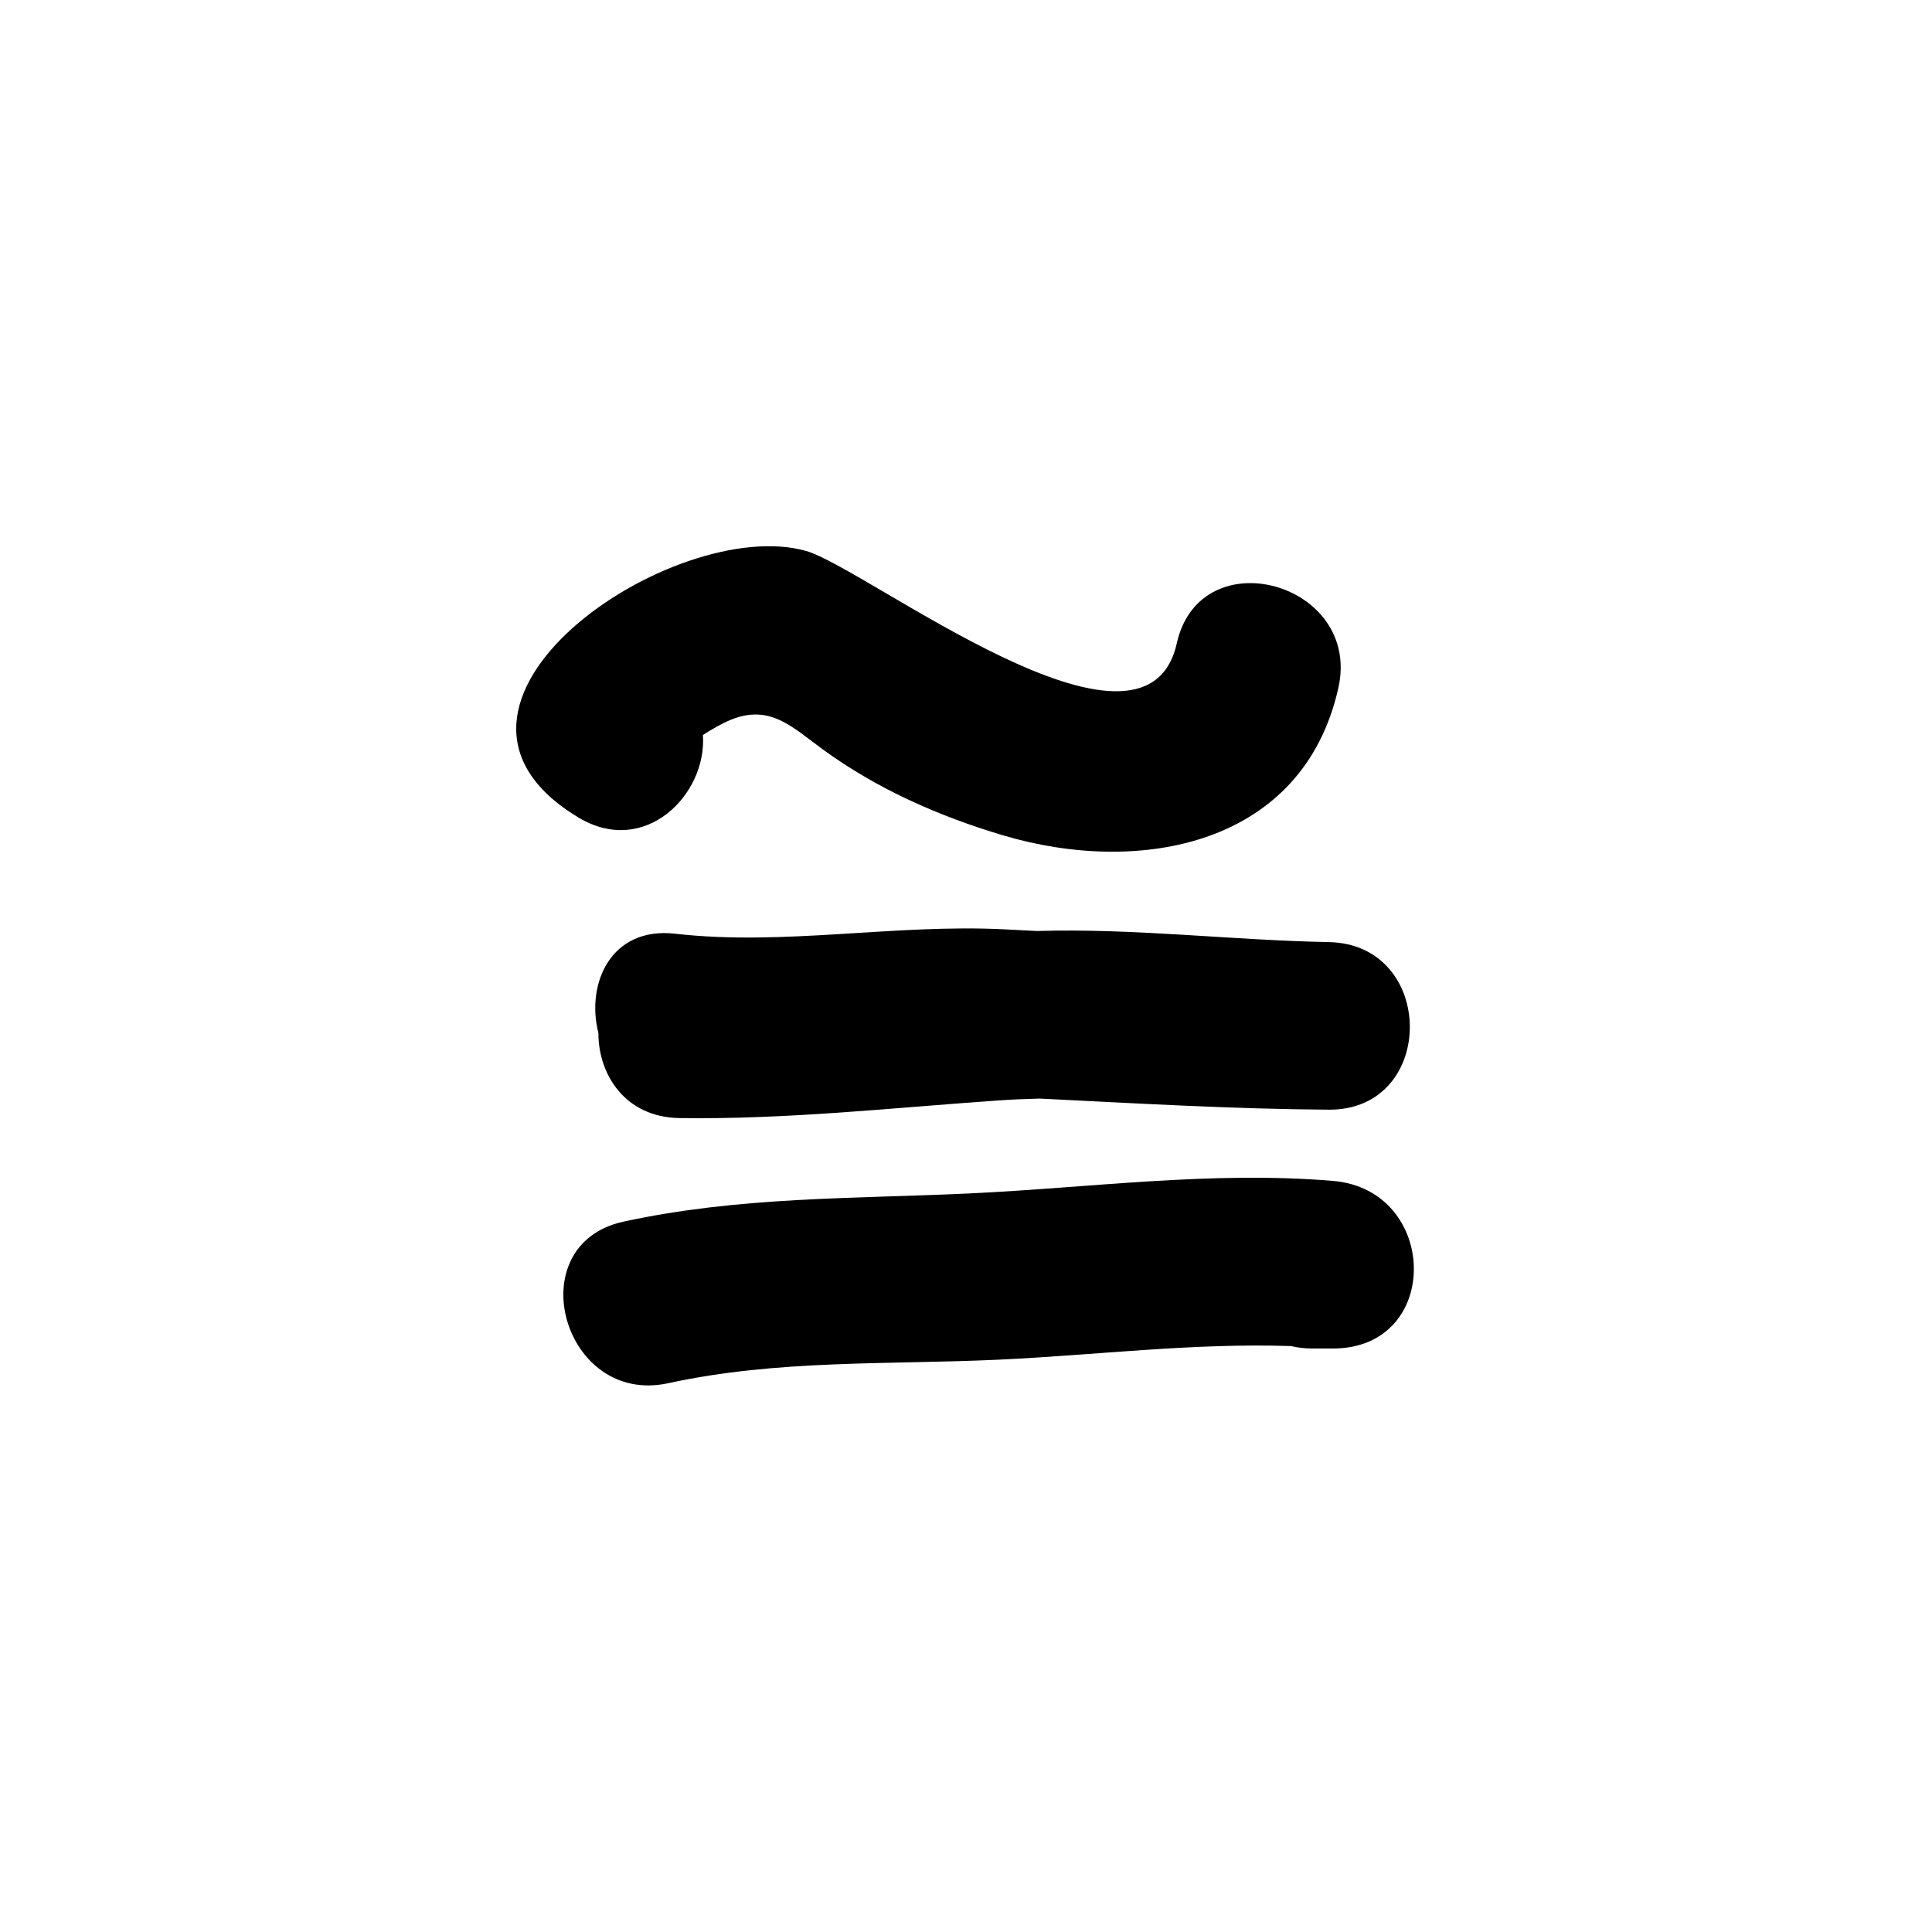 <svg xmlns="http://www.w3.org/2000/svg" width="500" height="500" viewBox="0 0 500 500"><g transform="translate(133.598,141.362)translate(116.151,108.592)rotate(0)translate(-116.151,-108.592) scale(4.337,4.337)" opacity="1"><defs class="defs"/><path transform="translate(-18.218,-19.962)" d="M66.706,43.585c-5.833,-0.111 -11.588,-0.836 -17.43,-0.662c-0.646,-0.033 -1.292,-0.067 -1.938,-0.1c-6.543,-0.331 -13.156,1.001 -19.632,0.262c-3.826,-0.437 -5.338,2.962 -4.585,5.922c-0.002,2.502 1.61,5.03 4.835,5.078c6.373,0.094 12.689,-0.611 19.038,-1.051c0.822,-0.057 1.643,-0.093 2.462,-0.112c5.748,0.284 11.49,0.624 17.25,0.663c6.455,0.043 6.44,-9.878 0,-10zM66.956,57.835c-7.273,-0.608 -14.489,0.414 -21.75,0.75c-6.967,0.322 -13.709,0.186 -20.579,1.679c-6.301,1.369 -3.628,11.009 2.658,9.643c6.536,-1.421 13.058,-1.097 19.686,-1.403c5.855,-0.271 11.632,-1.009 17.479,-0.813c0.388,0.091 0.805,0.145 1.256,0.145h1.25c6.535,-0.001 6.333,-9.472 0,-10.001zM57.635,25.756c-1.896,8.482 -18.548,-4.5 -22.118,-5.511c-7.86,-2.225 -24.773,9.181 -13.584,15.907c3.971,2.387 7.676,-1.378 7.425,-4.925c0.519,-0.331 1.115,-0.684 1.668,-0.909c2.353,-0.957 3.691,0.462 5.491,1.772c3.242,2.36 6.907,3.978 10.741,5.121c8.173,2.436 17.914,0.625 20.02,-8.798c1.403,-6.281 -8.237,-8.95 -9.643,-2.657z" fill="#000000" class="fill c1"/></g></svg>